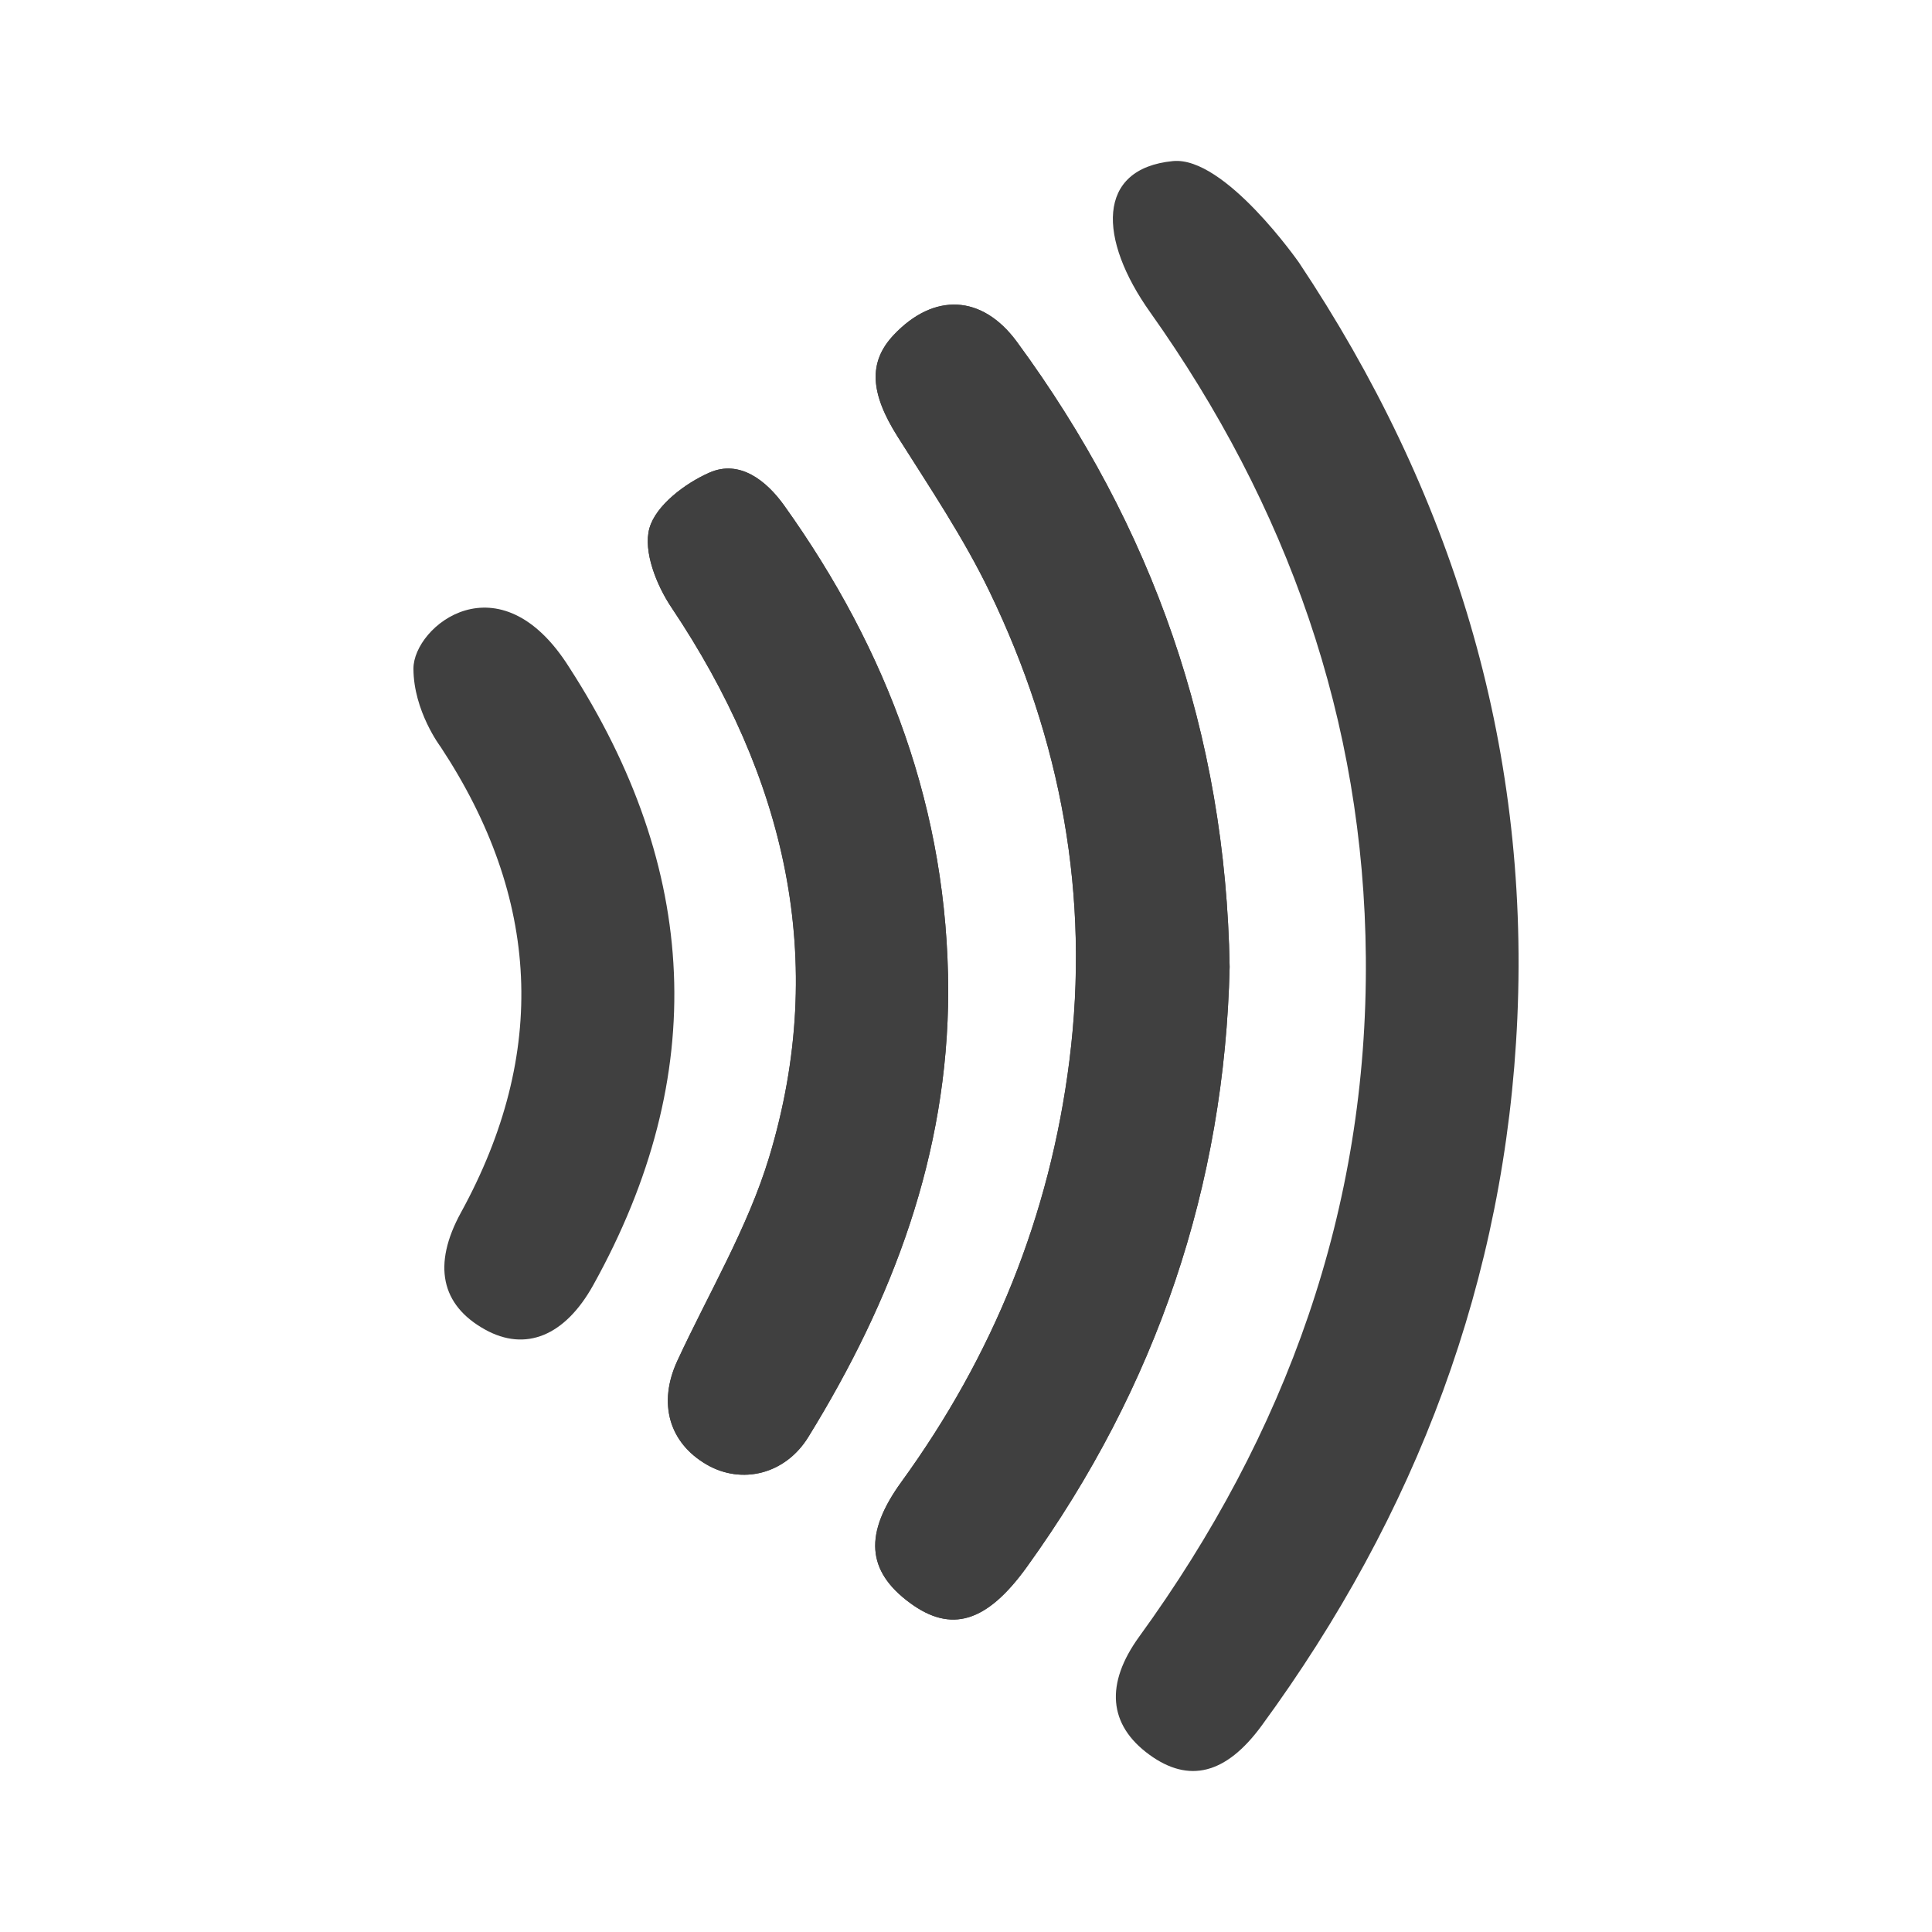 <?xml version="1.0" encoding="utf-8"?>
<!-- Generator: Adobe Illustrator 24.1.0, SVG Export Plug-In . SVG Version: 6.00 Build 0)  -->
<svg version="1.1" id="Ebene_1" xmlns="http://www.w3.org/2000/svg" xmlns:xlink="http://www.w3.org/1999/xlink" x="0px" y="0px"
	 viewBox="0 0 24 24" enable-background="new 0 0 24 24" xml:space="preserve">
<g>
	<path fill="#404040" d="M15.275,12.011c-0.049-2.904-0.957-5.469-2.643-7.765c-0.434-0.59-1.031-0.612-1.528-0.088
		c-0.324,0.341-0.294,0.727,0.047,1.267c0.398,0.631,0.819,1.256,1.142,1.926c0.888,1.841,1.249,3.78,0.991,5.825
		c-0.243,1.927-0.948,3.663-2.086,5.231c-0.465,0.642-0.436,1.107,0.106,1.505
		c0.507,0.373,0.949,0.25,1.451-0.447C14.371,17.225,15.213,14.723,15.275,12.011z M11.779,12.313
		c-0.003-2.238-0.749-4.231-2.039-6.036C9.521,5.972,9.189,5.705,8.813,5.871C8.51,6.004,8.146,6.279,8.067,6.563
		c-0.079,0.285,0.088,0.707,0.274,0.984c1.409,2.105,1.956,4.368,1.214,6.826c-0.266,0.879-0.753,1.692-1.142,2.533
		c-0.242,0.524-0.104,1.016,0.366,1.288c0.434,0.251,0.974,0.122,1.261-0.342
		C11.088,16.154,11.777,14.339,11.779,12.313z"/>
	<path fill="#404040" d="M14.571,2.001c-0.958,0.093-0.928,0.971-0.284,1.877c1.706,2.403,2.657,5.07,2.68,8.021
		c0.025,3.118-0.988,5.914-2.814,8.43c-0.427,0.588-0.384,1.098,0.124,1.468c0.493,0.36,0.954,0.242,1.394-0.358
		c1.921-2.622,3.034-5.545,3.178-8.794c0.151-3.42-0.821-6.546-2.714-9.385
		C16.135,3.261,15.215,1.939,14.571,2.001z"/>
	<path fill="#404040" d="M5.136,8.305c0-0.526,1.068-1.395,1.937-0.012c1.613,2.498,1.75,5.054,0.297,7.67
		c-0.352,0.634-0.842,0.833-1.345,0.553c-0.546-0.303-0.656-0.803-0.298-1.455c1.086-1.981,0.984-3.907-0.254-5.784
		C5.473,9.278,5.136,8.831,5.136,8.305z"/>
	<path fill="#404040" d="M15.275,12.011c-0.062,2.712-0.904,5.214-2.519,7.455c-0.502,0.697-0.944,0.82-1.451,0.447
		c-0.542-0.399-0.572-0.864-0.106-1.505c1.137-1.568,1.843-3.304,2.086-5.231c0.258-2.045-0.103-3.984-0.991-5.825
		c-0.323-0.67-0.744-1.295-1.142-1.926c-0.341-0.54-0.371-0.926-0.047-1.267
		c0.497-0.524,1.095-0.502,1.528,0.088C14.319,6.542,15.227,9.107,15.275,12.011z"/>
	<path fill="#404040" d="M11.779,12.313c-0.002,2.026-0.691,3.841-1.738,5.539c-0.286,0.464-0.826,0.593-1.261,0.342
		c-0.47-0.272-0.608-0.764-0.366-1.288c0.389-0.842,0.876-1.654,1.142-2.533c0.743-2.458,0.196-4.721-1.214-6.826
		C8.155,7.27,7.988,6.848,8.067,6.563c0.079-0.284,0.443-0.559,0.746-0.692c0.376-0.165,0.708,0.101,0.926,0.406
		C11.03,8.082,11.776,10.075,11.779,12.313z"/>
</g>
</svg>
